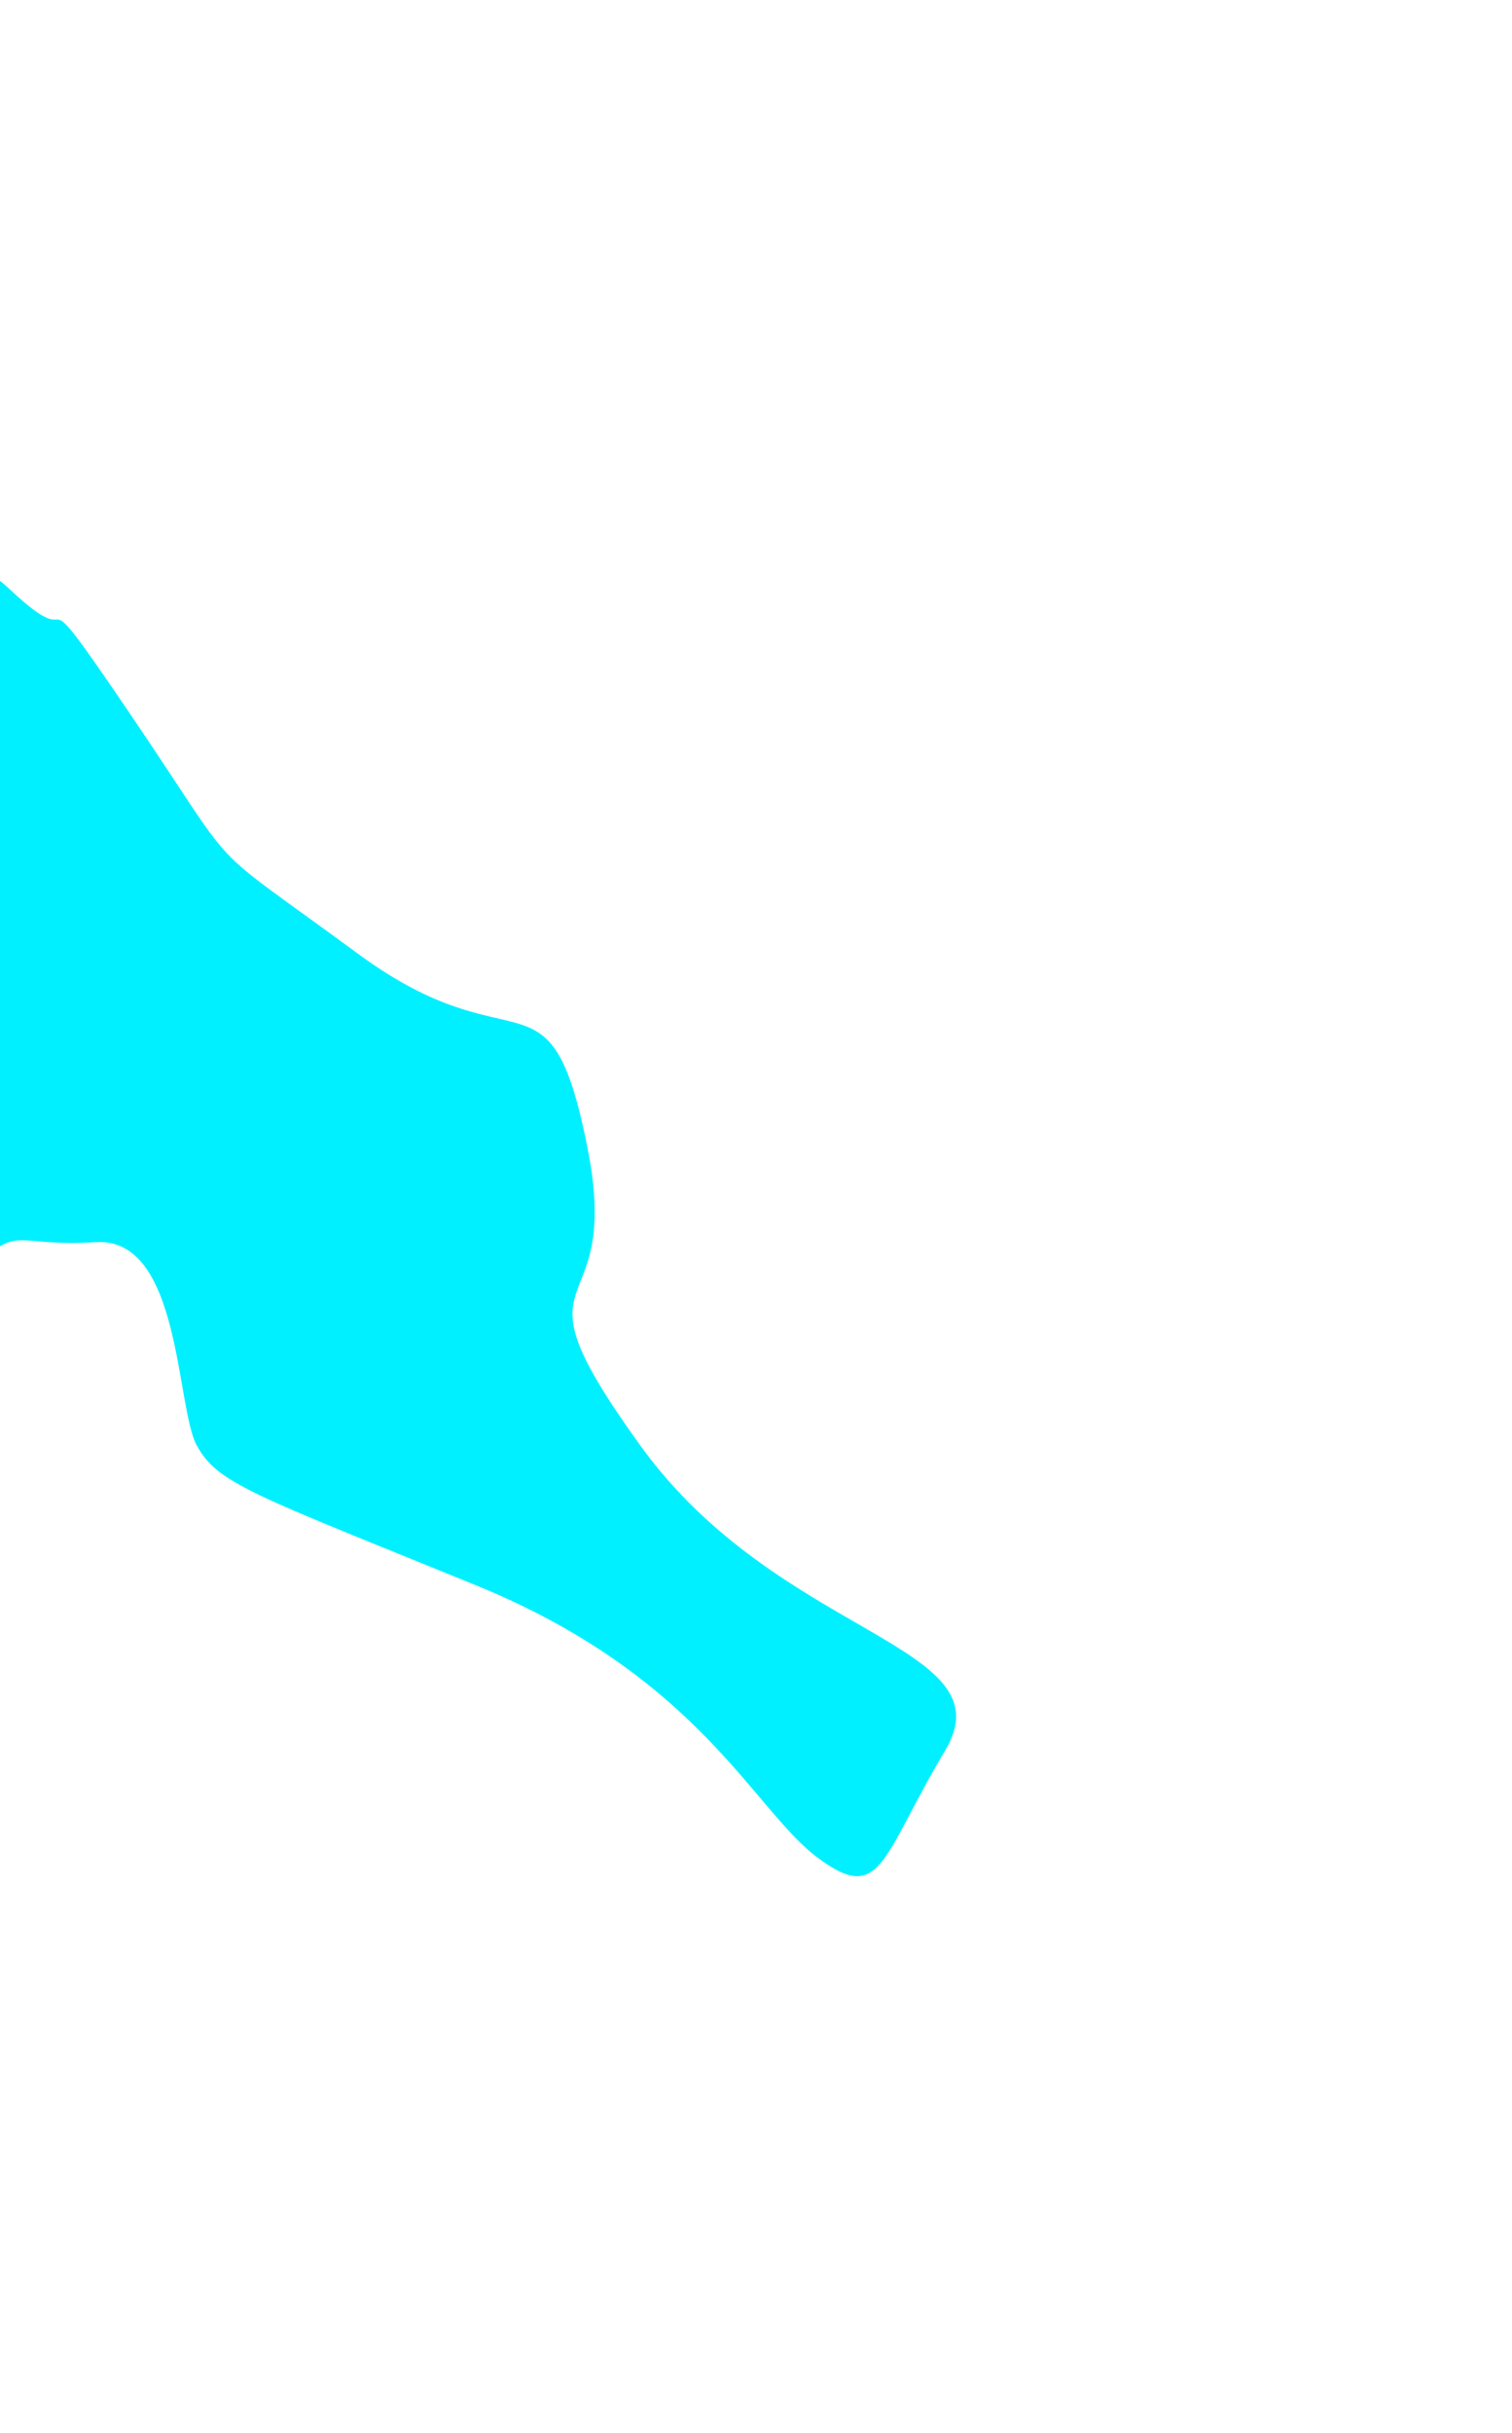 <svg width="1360" height="2187" viewBox="0 0 1360 2187" fill="none" xmlns="http://www.w3.org/2000/svg">
<g filter="url(#filter0_f_1844_279)">
<path d="M-187.895 645.5C-199.175 668.061 -220.512 856.057 -230.568 954.832C-231.109 960.145 -229.895 965.426 -226.964 969.89C-193.816 1020.37 -118.973 1112.5 -42.648 1141.18C-34.57 1144.22 -25.641 1141.63 -19.349 1135.73C17.659 1100.99 14.98 1121.12 86.106 1116.5C163.105 1111.5 158.105 1265.5 177.105 1299.5C196.105 1333.5 225.605 1342.5 427.105 1424.5C628.605 1506.5 677.105 1626 735.105 1669.5C793.105 1713 792.605 1669.5 850.105 1573.5C907.605 1477.5 701.105 1472.5 576.105 1299.5C451.105 1126.5 562.105 1198.5 528.105 1030C494.105 861.5 465.605 963 321.605 857C177.605 751 220.605 794.5 119.605 645.5C18.605 496.5 81.106 597.5 9.105 530C-62.895 462.5 -110.895 530 -134.895 530C-158.895 530 -173.395 616.5 -187.895 645.5Z" fill="#00F0FF"/>
</g>
<defs>
<filter id="filter0_f_1844_279" x="-730.693" y="0" width="2090.69" height="2186.4" filterUnits="userSpaceOnUse" color-interpolation-filters="sRGB">
<feFlood flood-opacity="0" result="BackgroundImageFix"/>
<feBlend mode="normal" in="SourceGraphic" in2="BackgroundImageFix" result="shape"/>
<feGaussianBlur stdDeviation="250" result="effect1_foregroundBlur_1844_279"/>
</filter>
</defs>
</svg>
